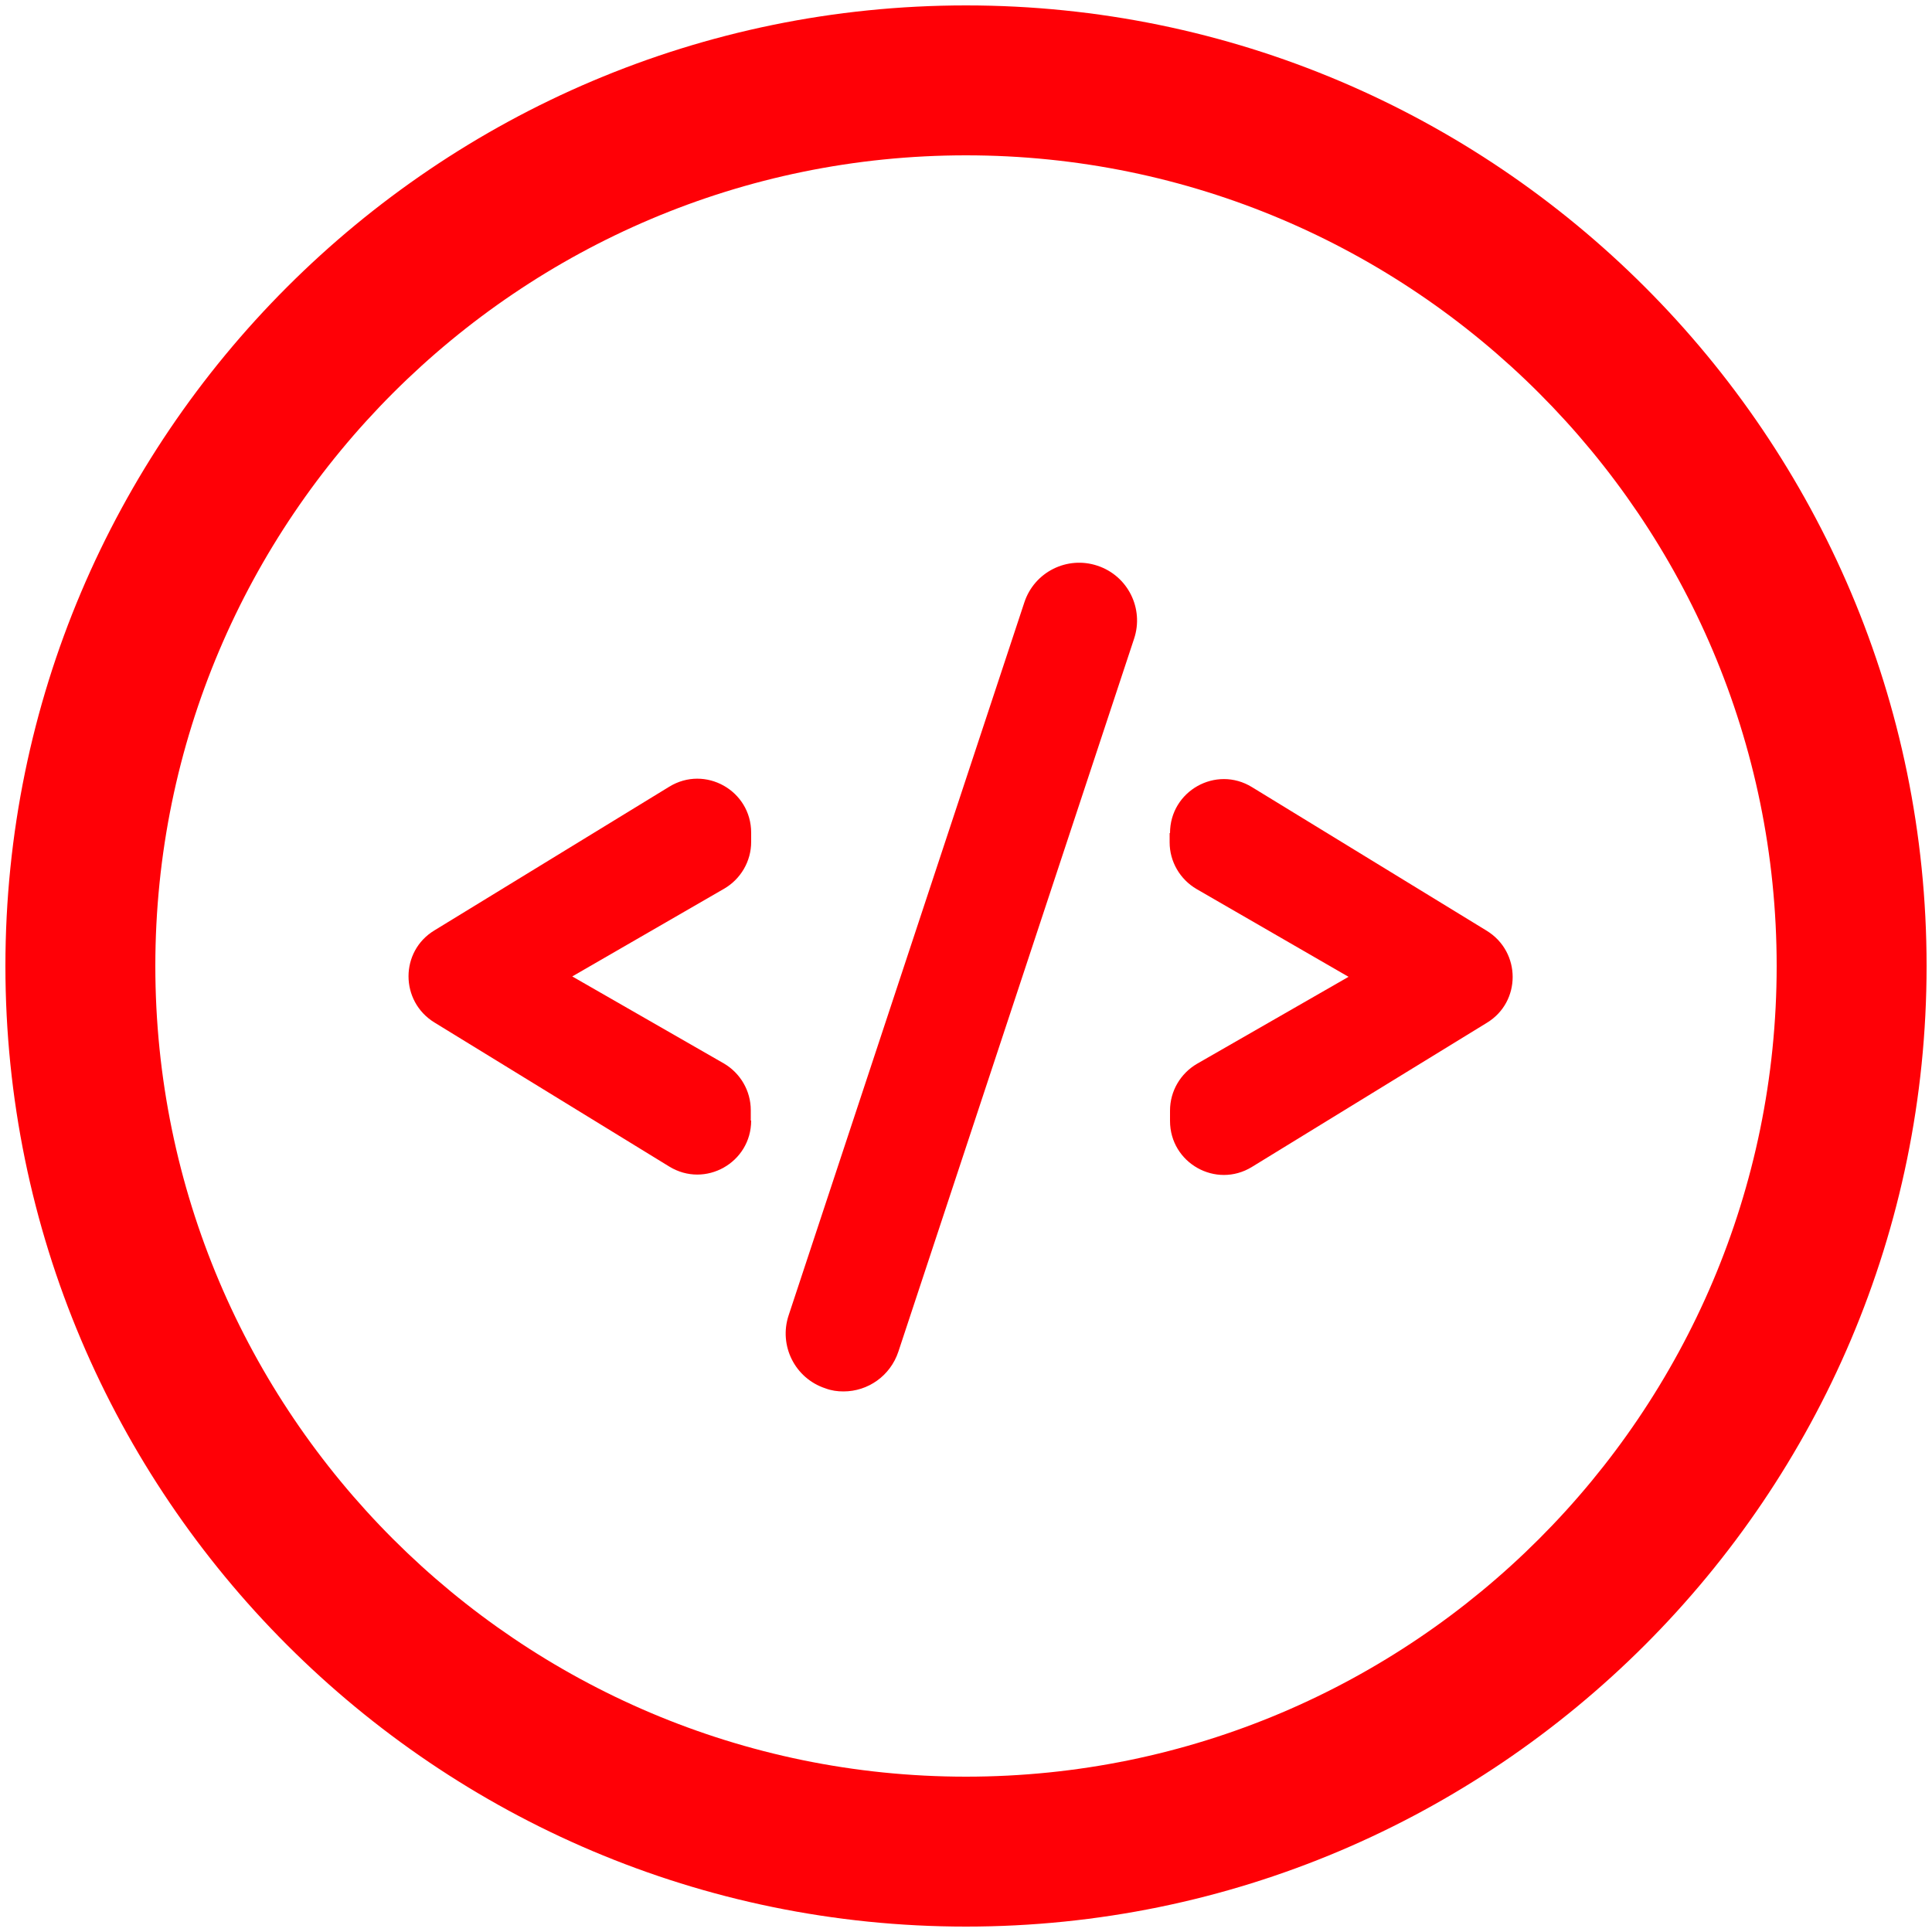 <?xml version="1.0" encoding="UTF-8"?>
<svg id="Livello_1" data-name="Livello 1" xmlns="http://www.w3.org/2000/svg" viewBox="0 0 50 50">
  <defs>
    <style>
      .cls-1 {
        fill: #ff0006;
      }
    </style>
  </defs>
  <path class="cls-1" d="M25,49.86C11.29,49.86.14,38.71.14,25S11.29.14,25,.14s24.86,11.15,24.86,24.86-11.15,24.86-24.86,24.86ZM25,4.02C13.43,4.02,4.02,13.43,4.02,25s9.41,20.98,20.98,20.98,20.98-9.41,20.98-20.98S36.57,4.02,25,4.02Z"/>
  <g>
    <path class="cls-1" d="M19.43,29v-.27c0-.5-.27-.96-.7-1.21l-3.92-2.25,3.93-2.27c.43-.25.7-.71.7-1.21v-.24c0-1.09-1.19-1.76-2.12-1.19l-6.08,3.72c-.89.54-.89,1.83,0,2.38l6.08,3.73c.93.57,2.12-.1,2.12-1.19Z"/>
    <path class="cls-1" d="M30.27,21.56v.24c0,.5.27.96.7,1.21l3.93,2.27-3.92,2.25c-.43.25-.7.71-.7,1.21v.27c0,1.09,1.19,1.76,2.12,1.19l6.08-3.73c.89-.54.89-1.83,0-2.38l-6.08-3.72c-.93-.57-2.12.1-2.12,1.19Z"/>
    <path class="cls-1" d="M21.83,36.01c-.16,0-.31-.02-.47-.08-.79-.26-1.21-1.11-.95-1.89l6.1-18.45c.26-.79,1.11-1.21,1.89-.95.79.26,1.21,1.11.95,1.89l-6.1,18.45c-.21.63-.79,1.03-1.42,1.03Z"/>
  </g>
</svg>